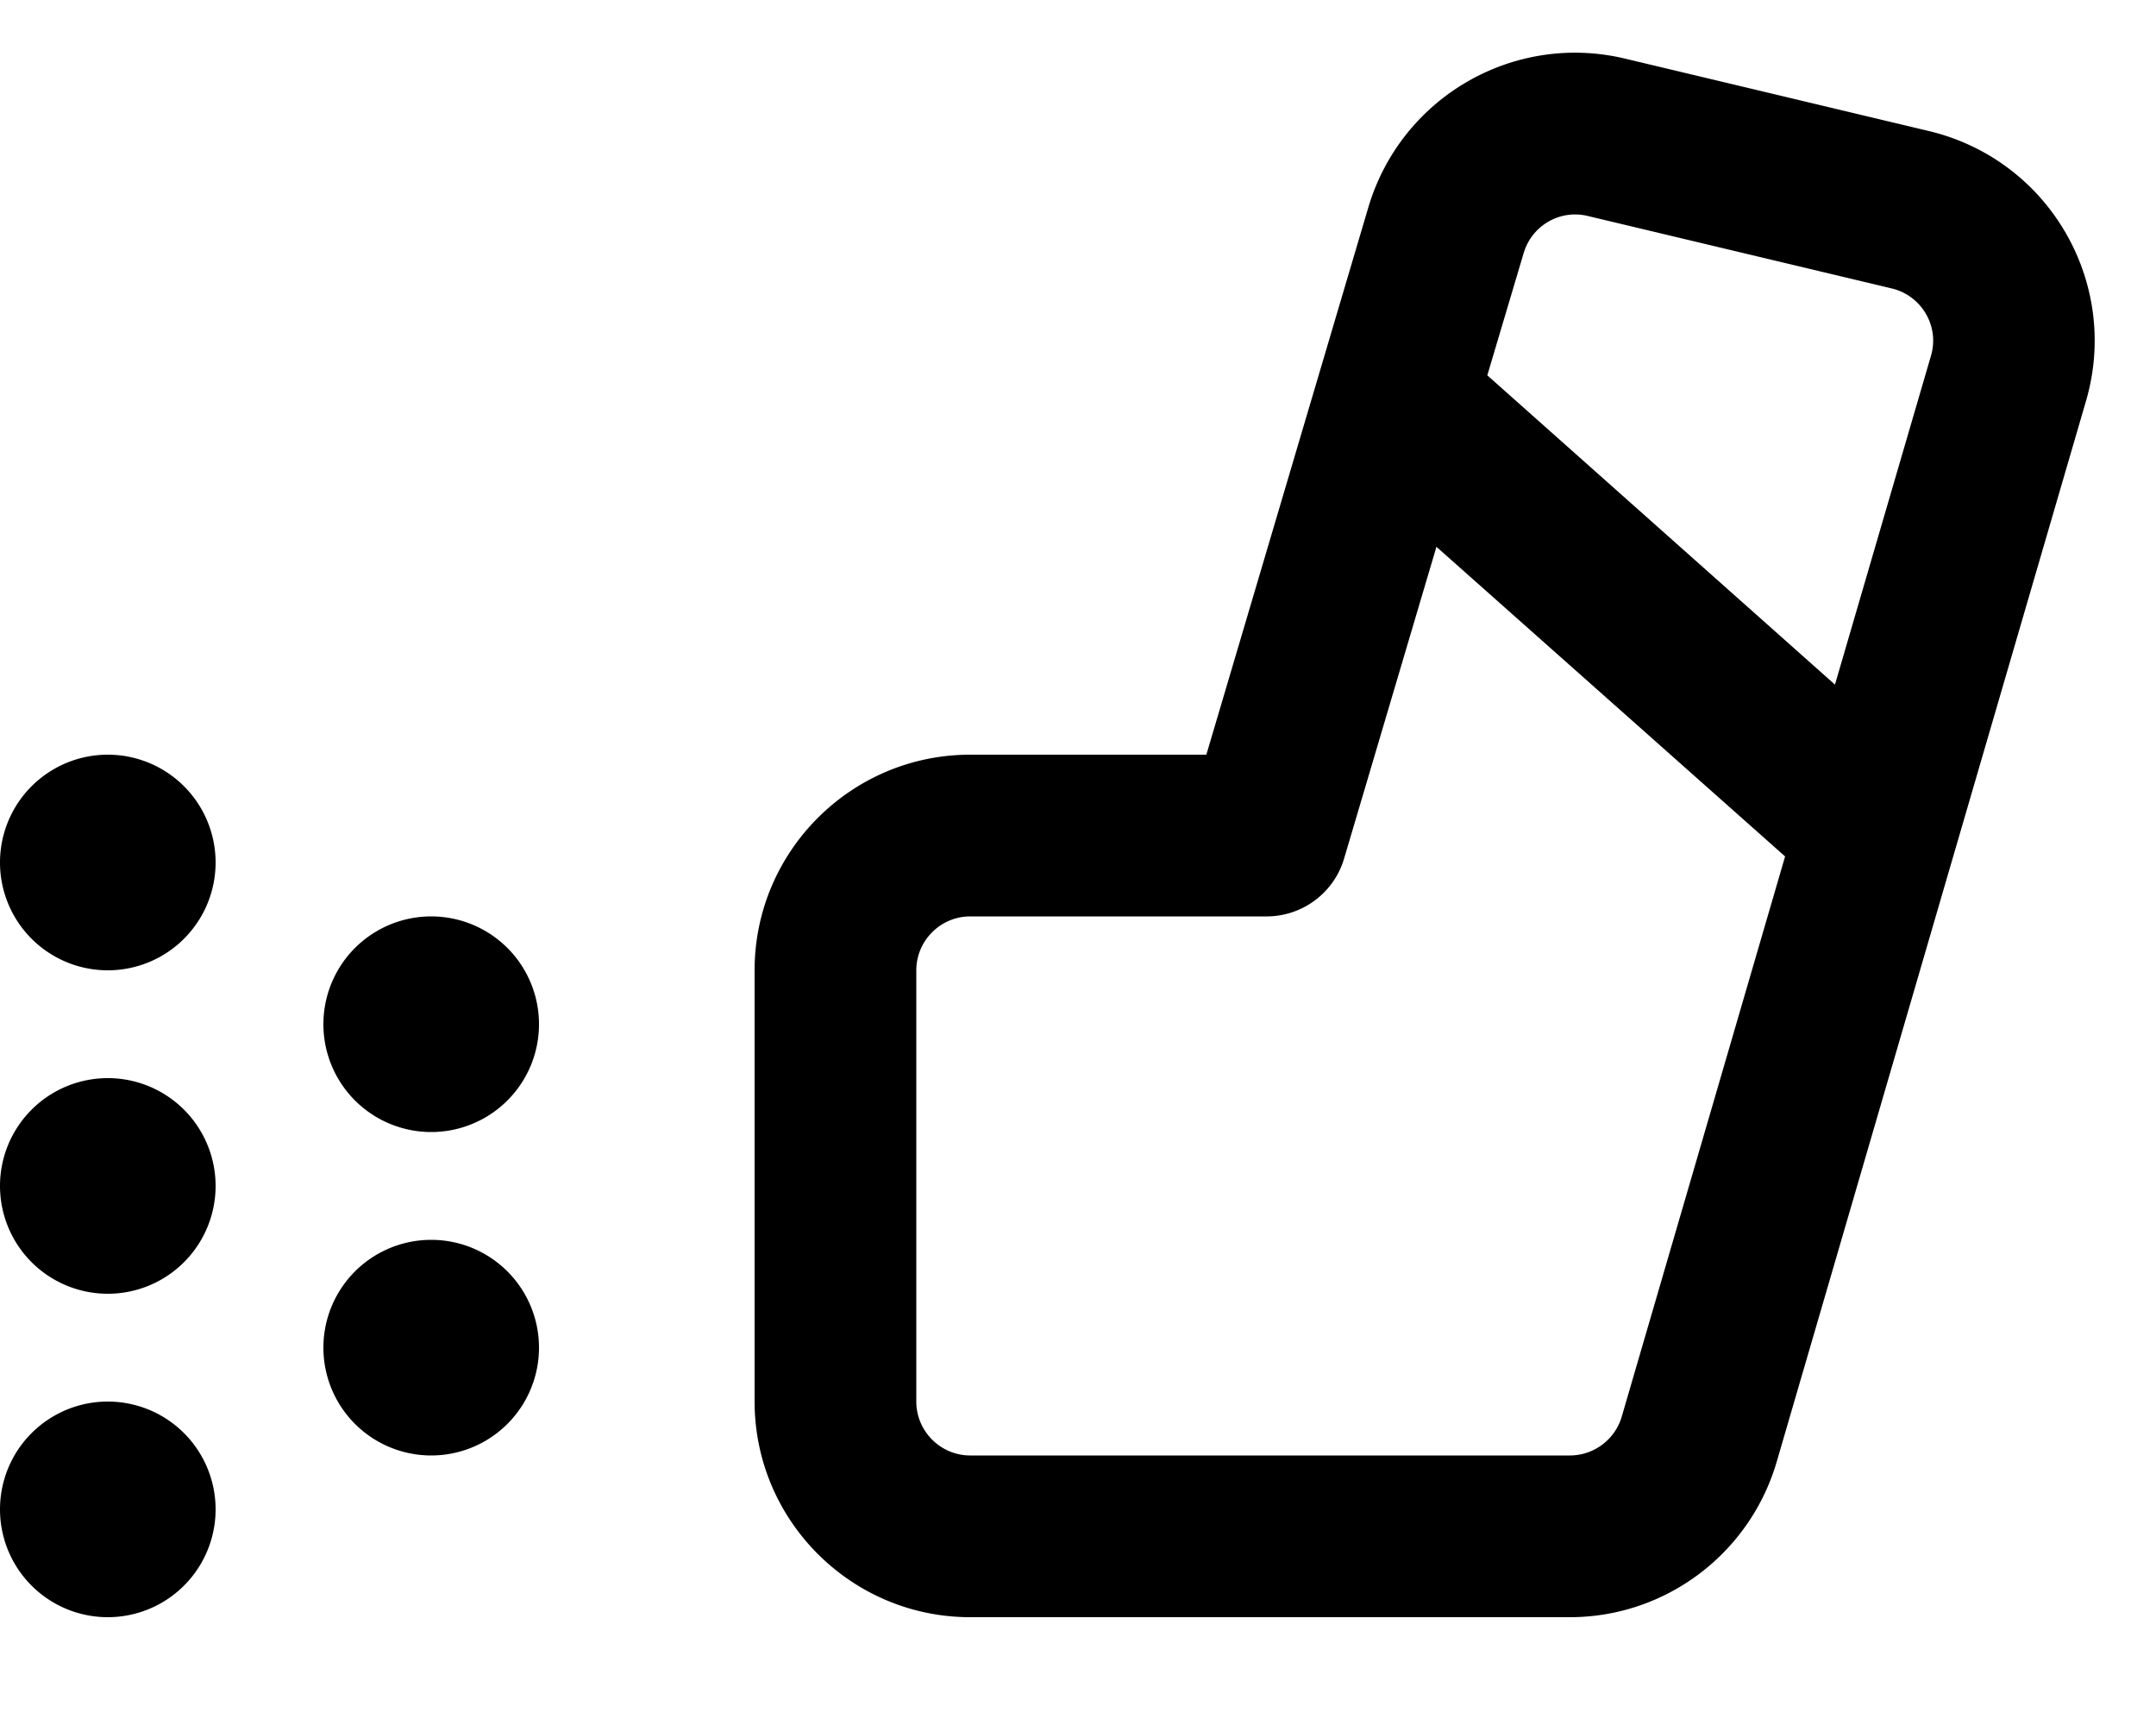 <svg xmlns="http://www.w3.org/2000/svg" viewBox="0 0 640 512"><!--! Font Awesome Pro 7.0.0 by @fontawesome - https://fontawesome.com License - https://fontawesome.com/license (Commercial License) Copyright 2025 Fonticons, Inc. --><path fill="currentColor" d="M406.2 61.5c9.7-32.6 43.1-52 76.2-44.1l90.2 21.5c35.6 8.5 56.9 45 46.6 80.2L527.4 433.9c-8 27.3-33 46.1-61.4 46.1l-178 0c-35.3 0-64-28.7-64-64l0-128c0-35.3 28.7-64 64-64l70.1 0 48.1-162.5zm65.1 2.6c-8.3-2-16.6 2.9-19 11l-10.8 36.3 103.2 91.8 28.5-97.6c2.6-8.8-2.8-17.9-11.7-20L471.3 64.1zm58.6 190.1L426.4 162.3 399 254.8C396 265 386.6 272 376 272l-88 0c-8.8 0-16 7.2-16 16l0 128c0 8.8 7.2 16 16 16l178 0c7.1 0 13.4-4.7 15.4-11.5l48.5-166.3zM32 320a32 32 0 1 1 0 64 32 32 0 1 1 0-64zM64 448a32 32 0 1 1 -64 0 32 32 0 1 1 64 0zm64-176a32 32 0 1 1 0 64 32 32 0 1 1 0-64zM64 256a32 32 0 1 1 -64 0 32 32 0 1 1 64 0zm64 112a32 32 0 1 1 0 64 32 32 0 1 1 0-64z"/></svg>